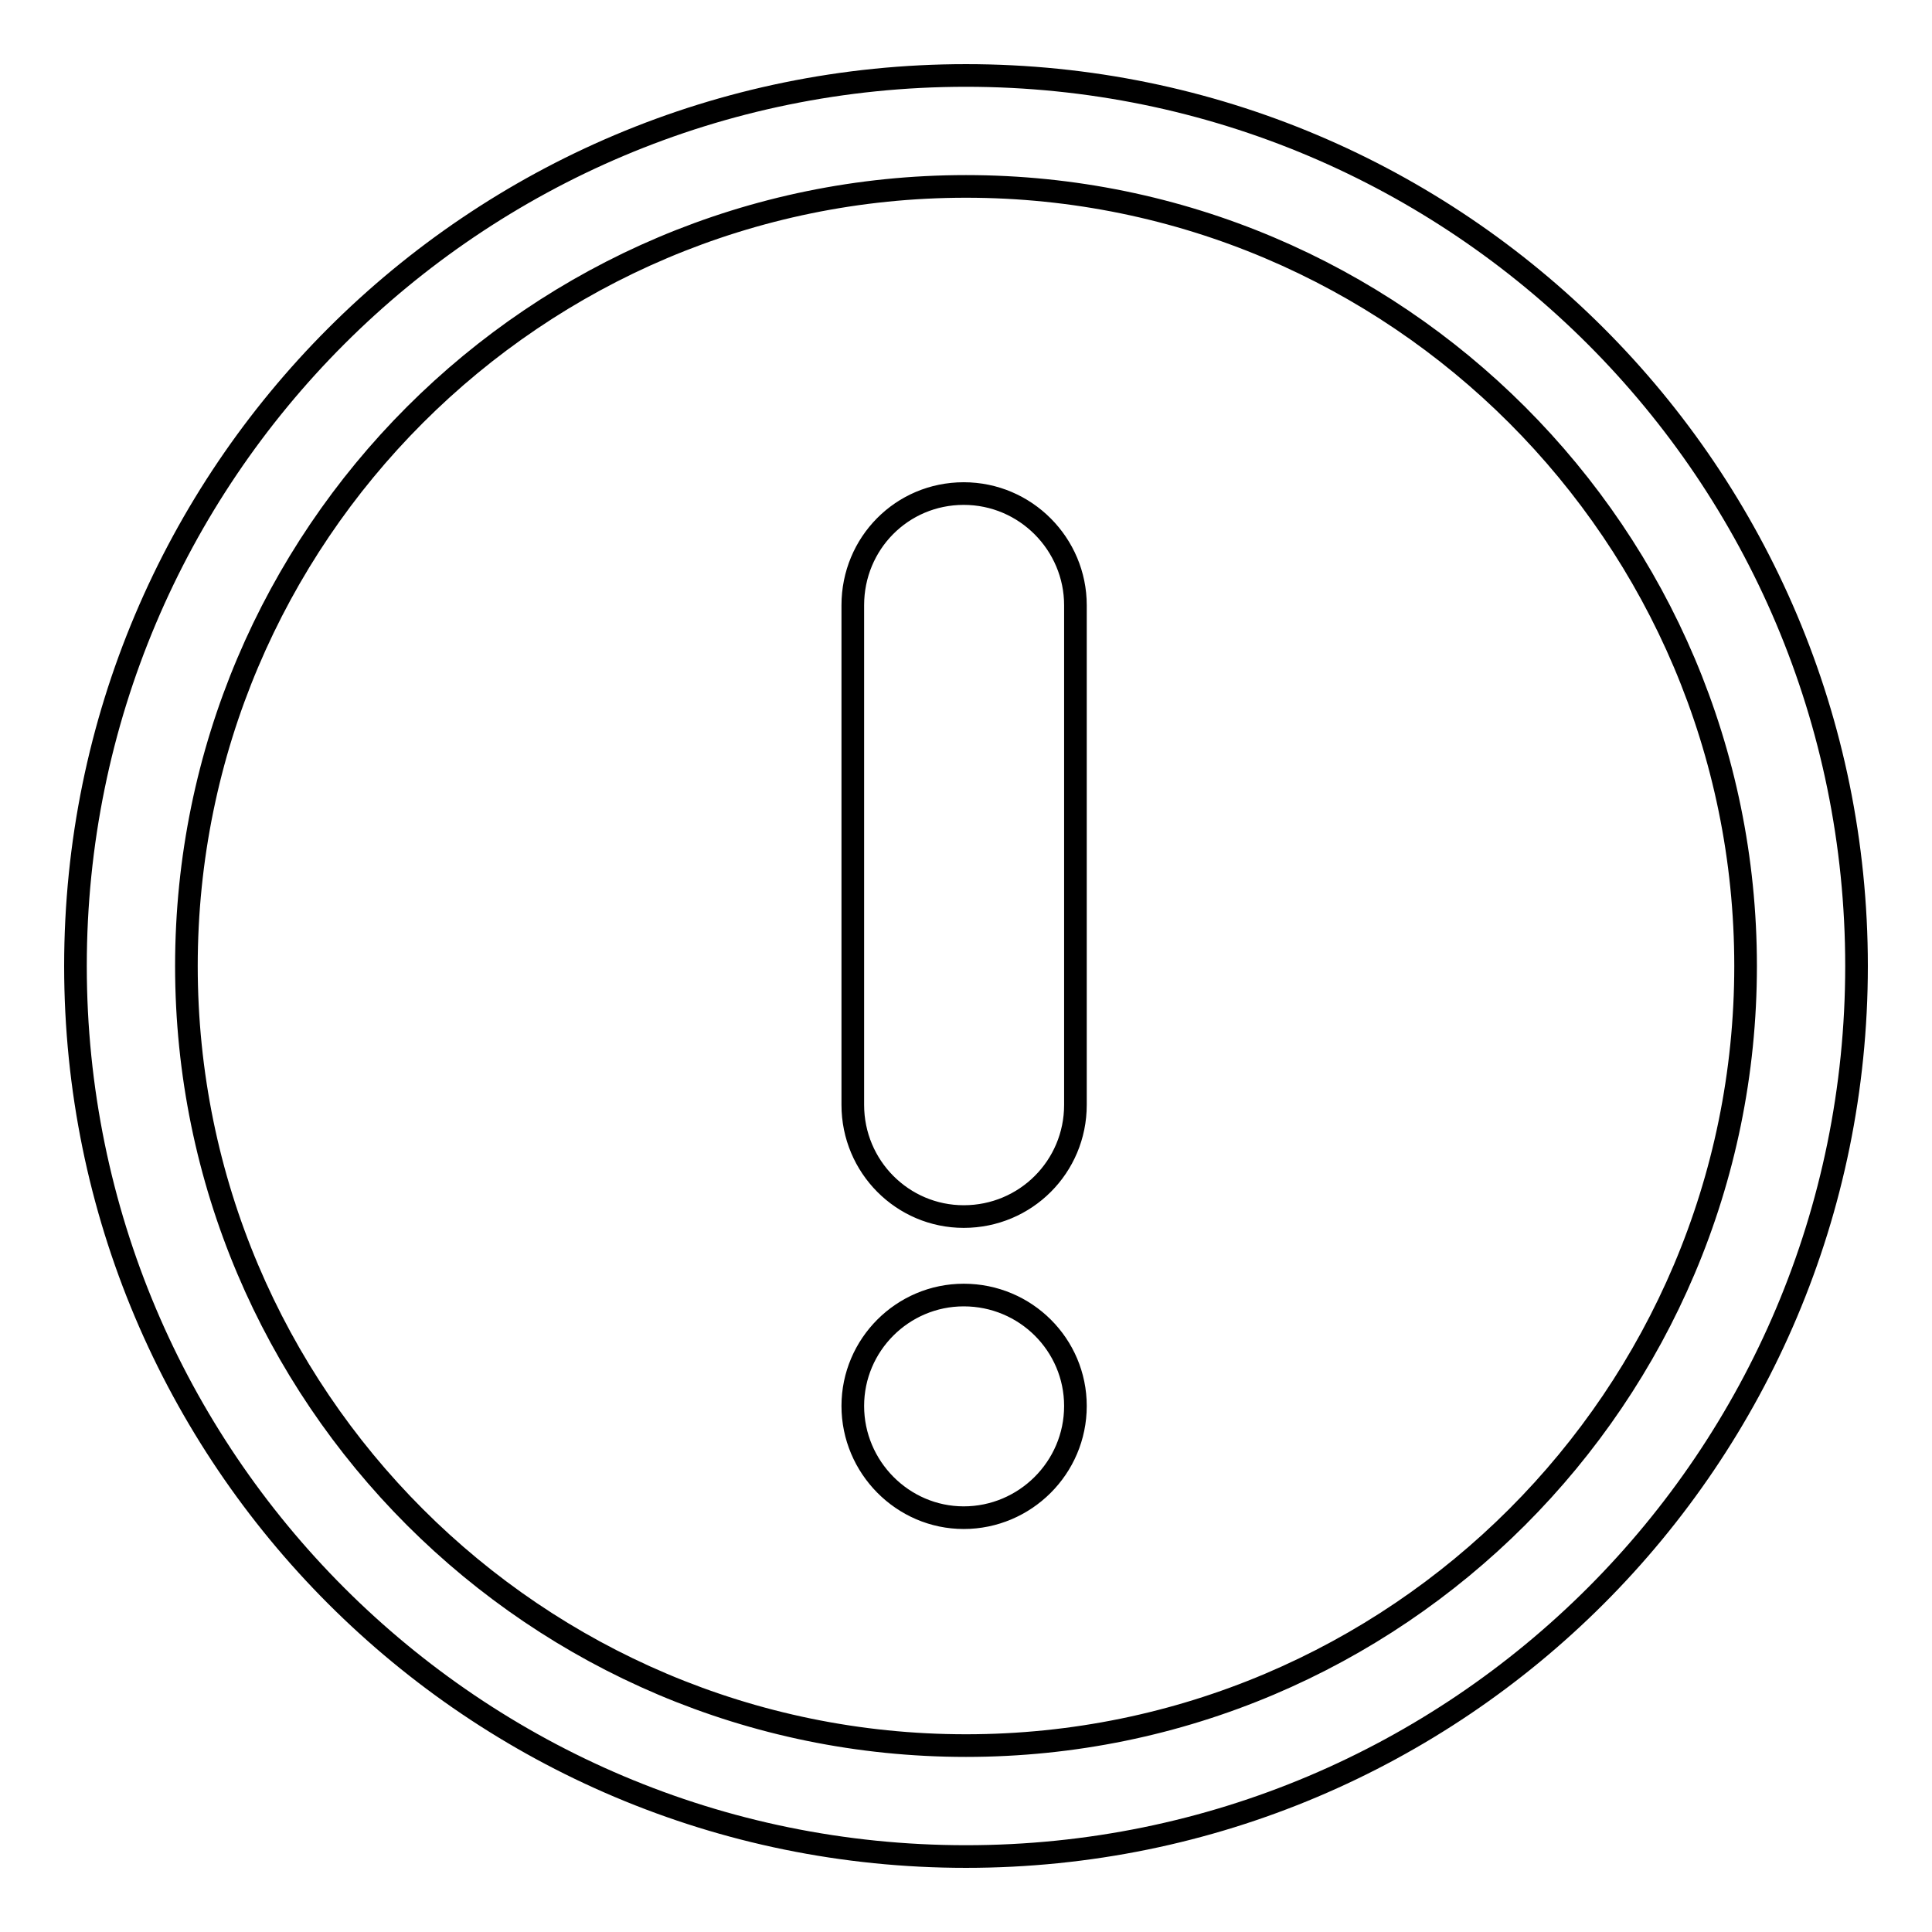 <?xml version="1.0" encoding="utf-8"?>
<!-- Svg Vector Icons : http://www.onlinewebfonts.com/icon -->
<!DOCTYPE svg PUBLIC "-//W3C//DTD SVG 1.1//EN" "http://www.w3.org/Graphics/SVG/1.1/DTD/svg11.dtd">
<svg version="1.1" xmlns="http://www.w3.org/2000/svg" xmlns:xlink="http://www.w3.org/1999/xlink" x="0px" y="0px" viewBox="0 0 256 256" enable-background="new 0 0 256 256" xml:space="preserve">
<g><g><path stroke-width="3" fill-opacity="0" stroke="#000000"  d="M128,10C62.8,10,10,62.8,10,128c0,65.2,52.8,118,118,118c65.2,0,118-52.8,118-118C246,62.8,193.2,10,128,10L128,10z M128,231.3C71,231.3,24.7,185,24.7,128C24.7,71,71,24.7,128,24.7S231.3,71,231.3,128C231.3,185,185,231.3,128,231.3L128,231.3z M127.7,171.6c-8.1,0-14.7,6.6-14.7,14.7s6.6,14.8,14.7,14.8c8.1,0,14.8-6.6,14.8-14.8C142.5,178.2,135.9,171.6,127.7,171.6L127.7,171.6z M127.7,65.4c-8.2,0-14.7,6.6-14.7,14.8v66.2c0,8.2,6.6,14.8,14.7,14.8c8.2,0,14.8-6.6,14.8-14.8V80.2C142.5,72.1,135.9,65.4,127.7,65.4L127.7,65.4z"/></g></g>
</svg>